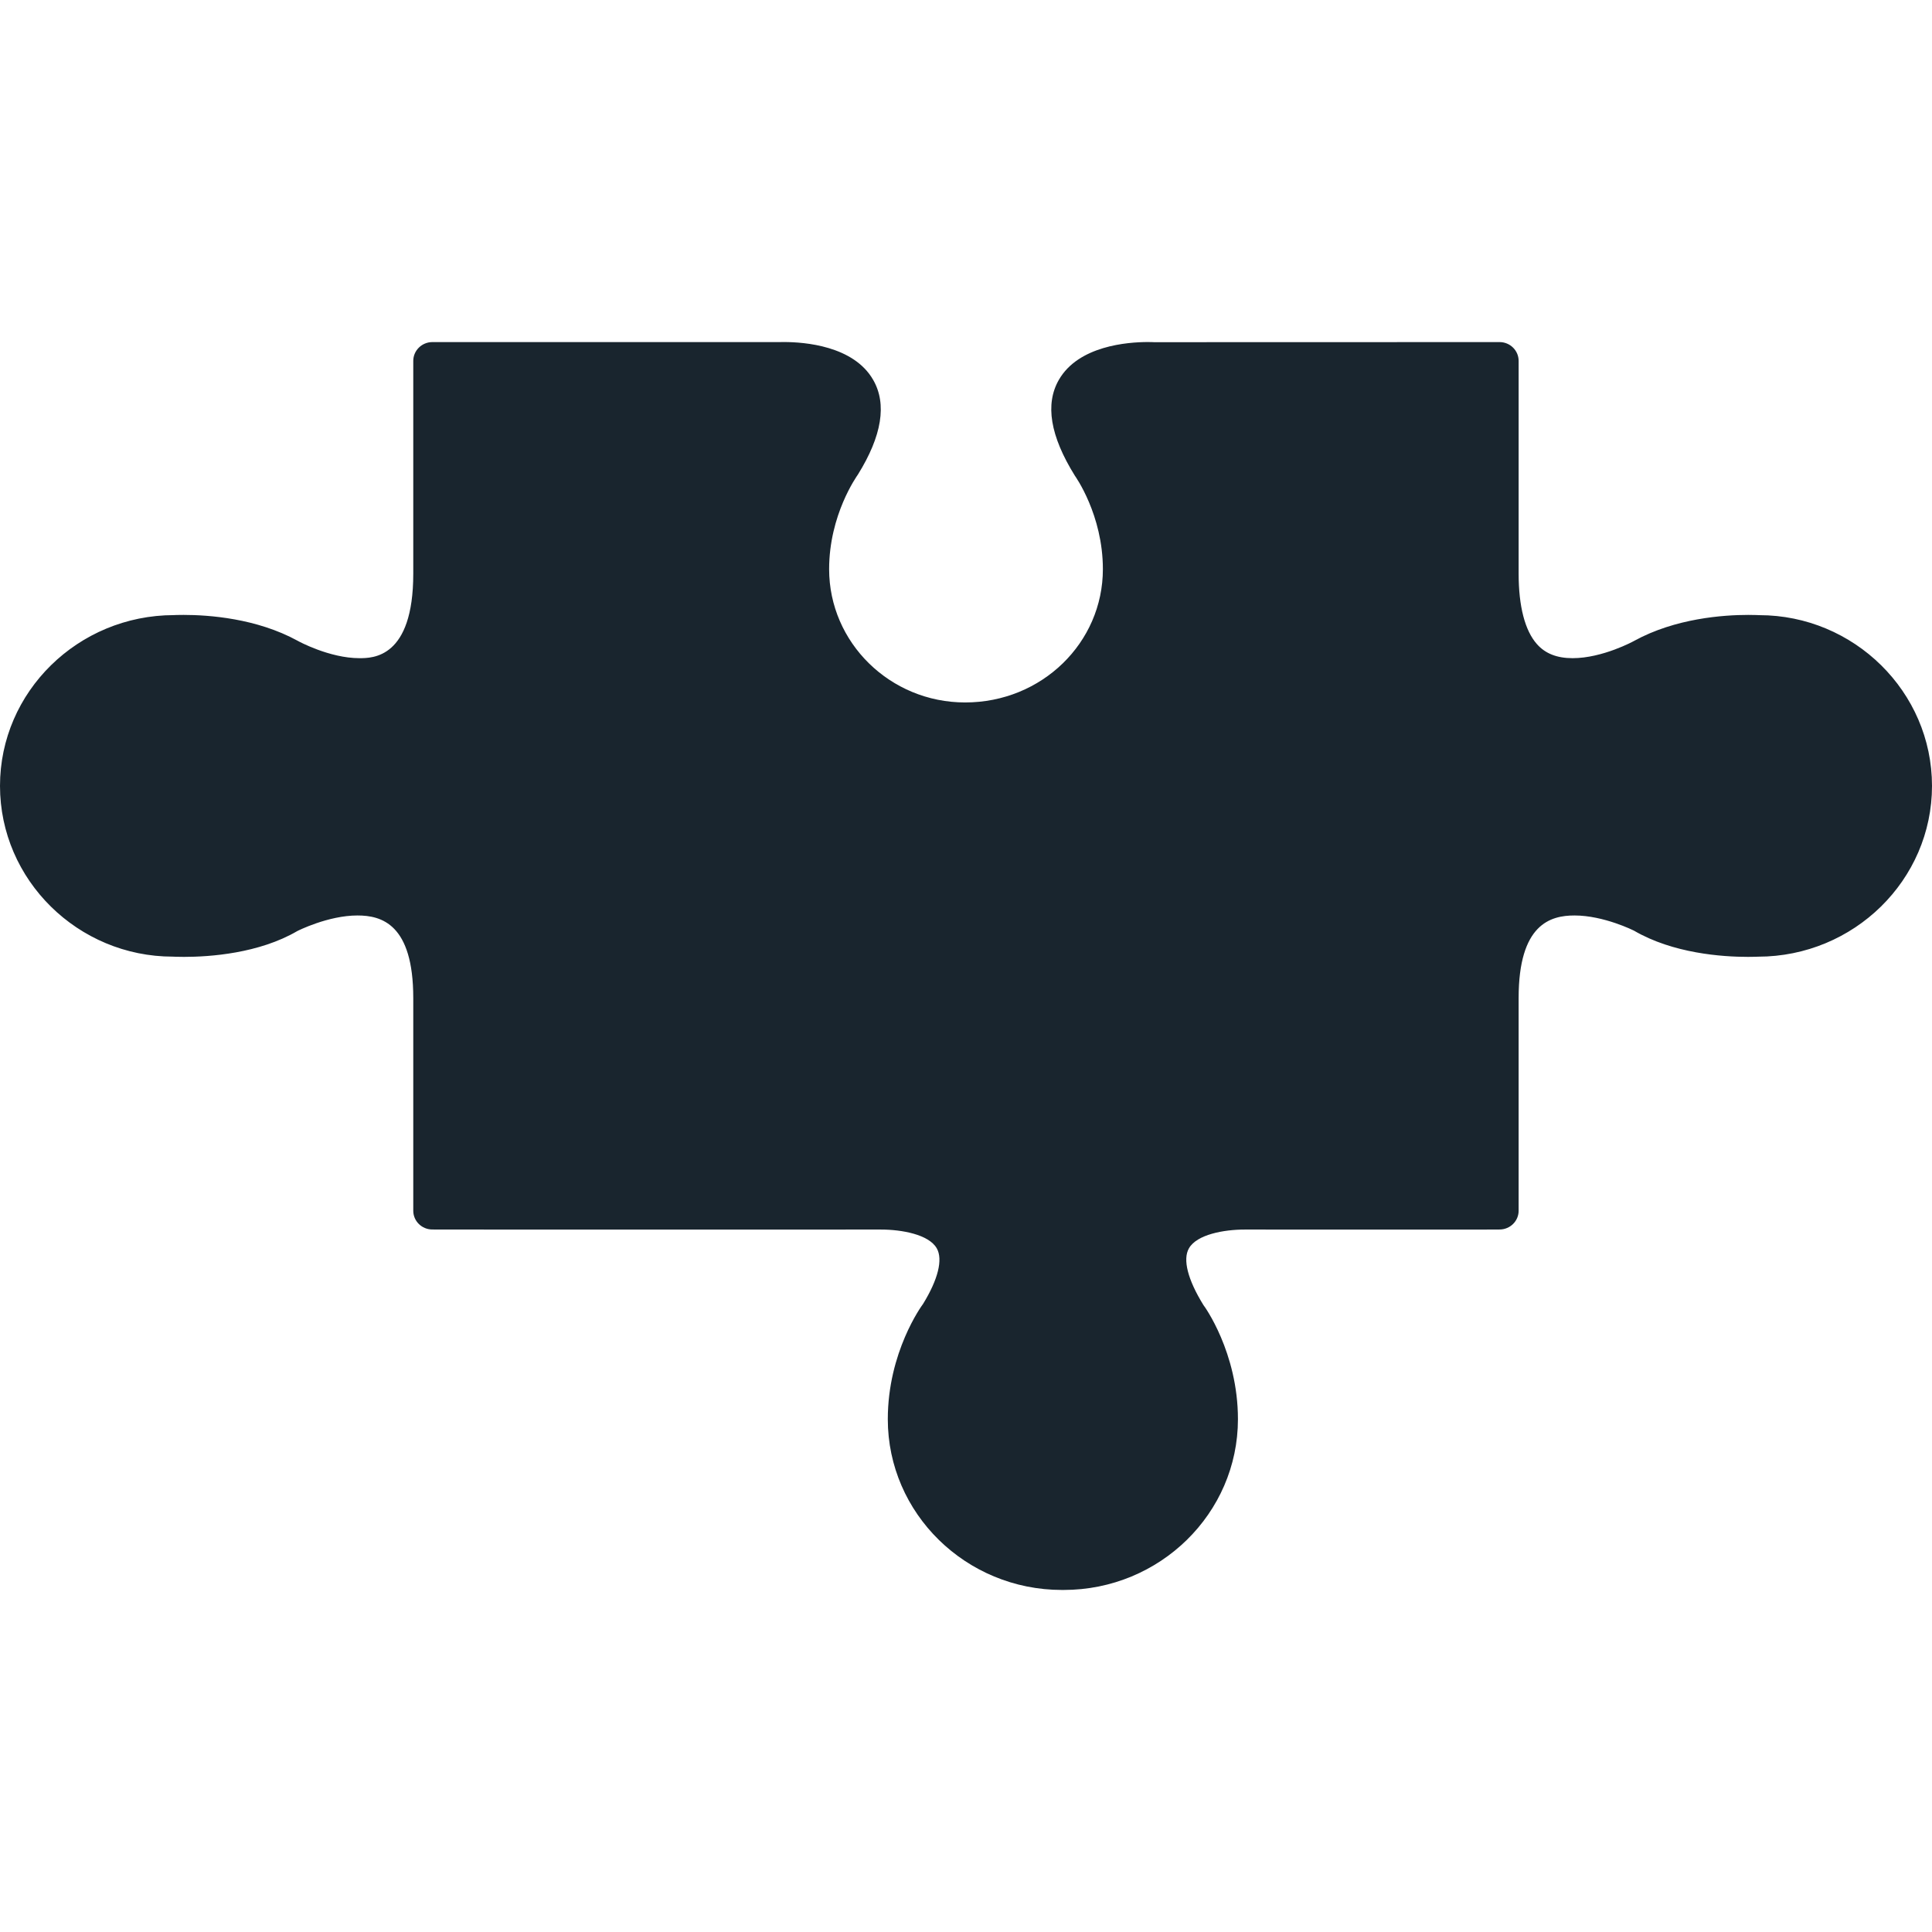 <?xml version="1.0" encoding="utf-8"?>
<!-- Generator: Adobe Illustrator 19.0.0, SVG Export Plug-In . SVG Version: 6.00 Build 0)  -->
<svg version="1.1" id="Calque_1" xmlns="http://www.w3.org/2000/svg" xmlns:xlink="http://www.w3.org/1999/xlink" x="0px" y="0px"
	 viewBox="0 0 683 683" style="enable-background:new 0 0 683 683;" xml:space="preserve">
<style type="text/css">
	.st0{fill:#19252E;}
</style>
<path class="st0" d="M621.914,217.468h-0.033c0,0-1.404-0.085-3.825-0.085c-8.789,0-25.758,1.176-40.327,9.168
	c-0.12,0.087-11.176,6.126-21.778,6.126c-5.52,0-9.654-1.609-12.63-4.983c-4.22-4.758-6.454-13.357-6.454-24.895V127.58
	c0-3.651-3.008-6.644-6.729-6.644l-122.223,0.033c0,0-0.797-0.051-2.111-0.051c-7.164,0-24.566,1.307-31.484,13.375
	c-4.899,8.527-3.098,19.806,5.673,33.888c0.103,0.156,9.896,13.789,9.896,33.027c0,25.983-21.574,47.124-48.698,47.124
	c-26.521,0-48.078-21.141-48.078-47.124c0-19.237,9.793-32.871,10.172-33.442c8.496-13.667,10.31-24.946,5.396-33.473
	c-6.918-12.068-24.339-13.375-31.5-13.375c-1.056,0-1.766,0.018-1.819,0.018H152.847c-3.721,0-6.749,2.993-6.749,6.644v75.219
	c0,29.878-14.341,29.878-19.048,29.878c-10.602,0-21.676-6.039-21.814-6.145c-14.548-7.974-31.502-9.149-40.309-9.149
	c-2.058,0-3.39,0.051-3.444,0.069C27.577,217.504,0,244.561,0,277.829c0,33.286,27.595,60.36,61.104,60.36h0.018
	c0,0,1.471,0.085,3.943,0.085c9.116,0,26.503-1.212,40.05-9.135c0.104-0.051,10.846-5.501,21.243-5.501
	c8.479,0,19.739,2.993,19.739,29.201v75.186c0,3.651,3.011,6.626,6.749,6.626l34.236,0.035l122.966-0.018h1.368
	c7.333,0,16.937,1.729,19.739,6.626c2.265,3.943,0.431,11.089-4.827,19.652c-0.52,0.674-12.473,17.093-12.473,40.774
	c0,33.286,27.61,60.358,61.552,60.358h0.638c33.96,0,61.591-27.072,61.591-60.358c0-23.682-11.955-40.101-12.181-40.326
	c-5.57-9.012-7.404-16.157-5.137-20.101c2.8-4.896,12.386-6.626,19.736-6.626l81.586,0.018l8.548-0.035
	c3.702-0.036,6.677-2.993,6.677-6.626V352.84c0-26.208,11.3-29.201,19.758-29.201c10.379,0,20.967,5.345,20.984,5.345
	c13.823,8.079,31.21,9.291,40.342,9.291c2.13,0,3.513-0.069,3.546-0.069C655.405,338.172,683,311.096,683,277.829
	C683,244.543,655.39,217.468,621.914,217.468z"/>
</svg>
